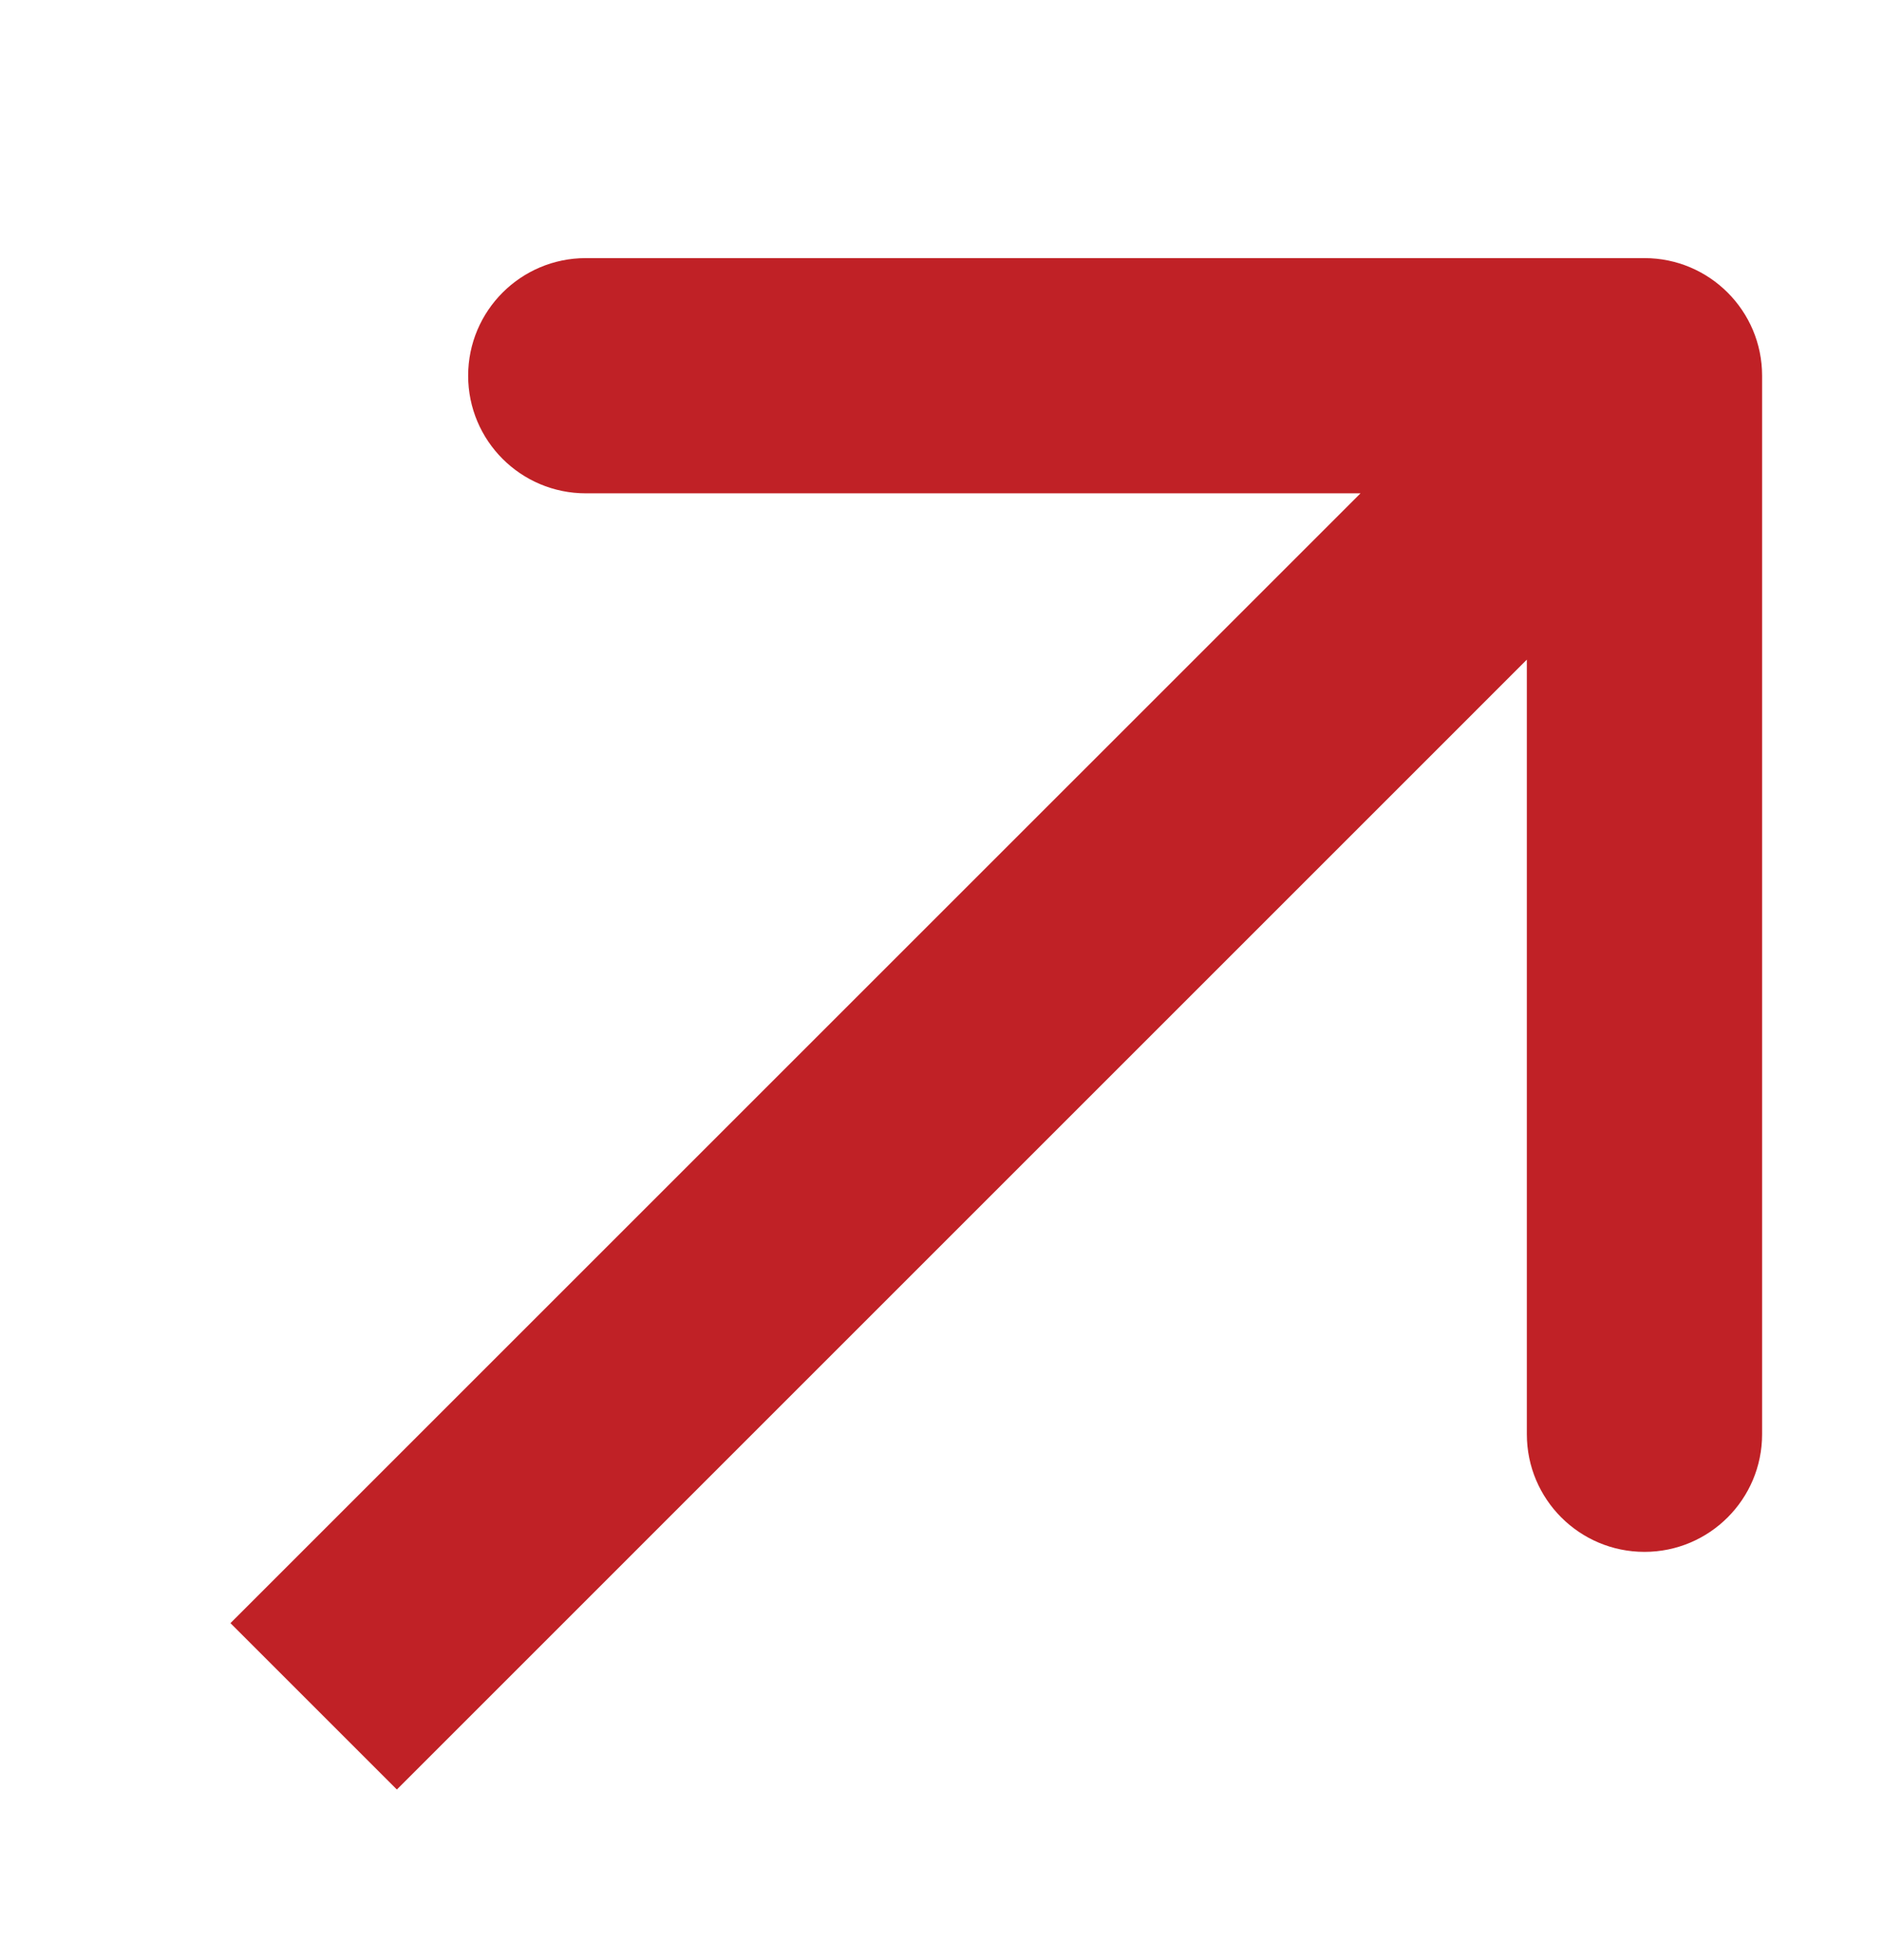 <svg width="24" height="25" viewBox="0 0 24 25" fill="none" xmlns="http://www.w3.org/2000/svg">
<path d="M22.471 4.792C22.471 3.964 21.799 3.292 20.971 3.292L7.47 3.292C6.642 3.292 5.97 3.964 5.97 4.792C5.97 5.621 6.642 6.292 7.47 6.292L19.471 6.292L19.471 18.293C19.471 19.121 20.142 19.793 20.971 19.793C21.799 19.793 22.471 19.121 22.471 18.293L22.471 4.792ZM19.91 3.732L2.939 20.702L5.061 22.824L22.031 5.853L19.91 3.732Z" fill="#C02126"/>
</svg>
